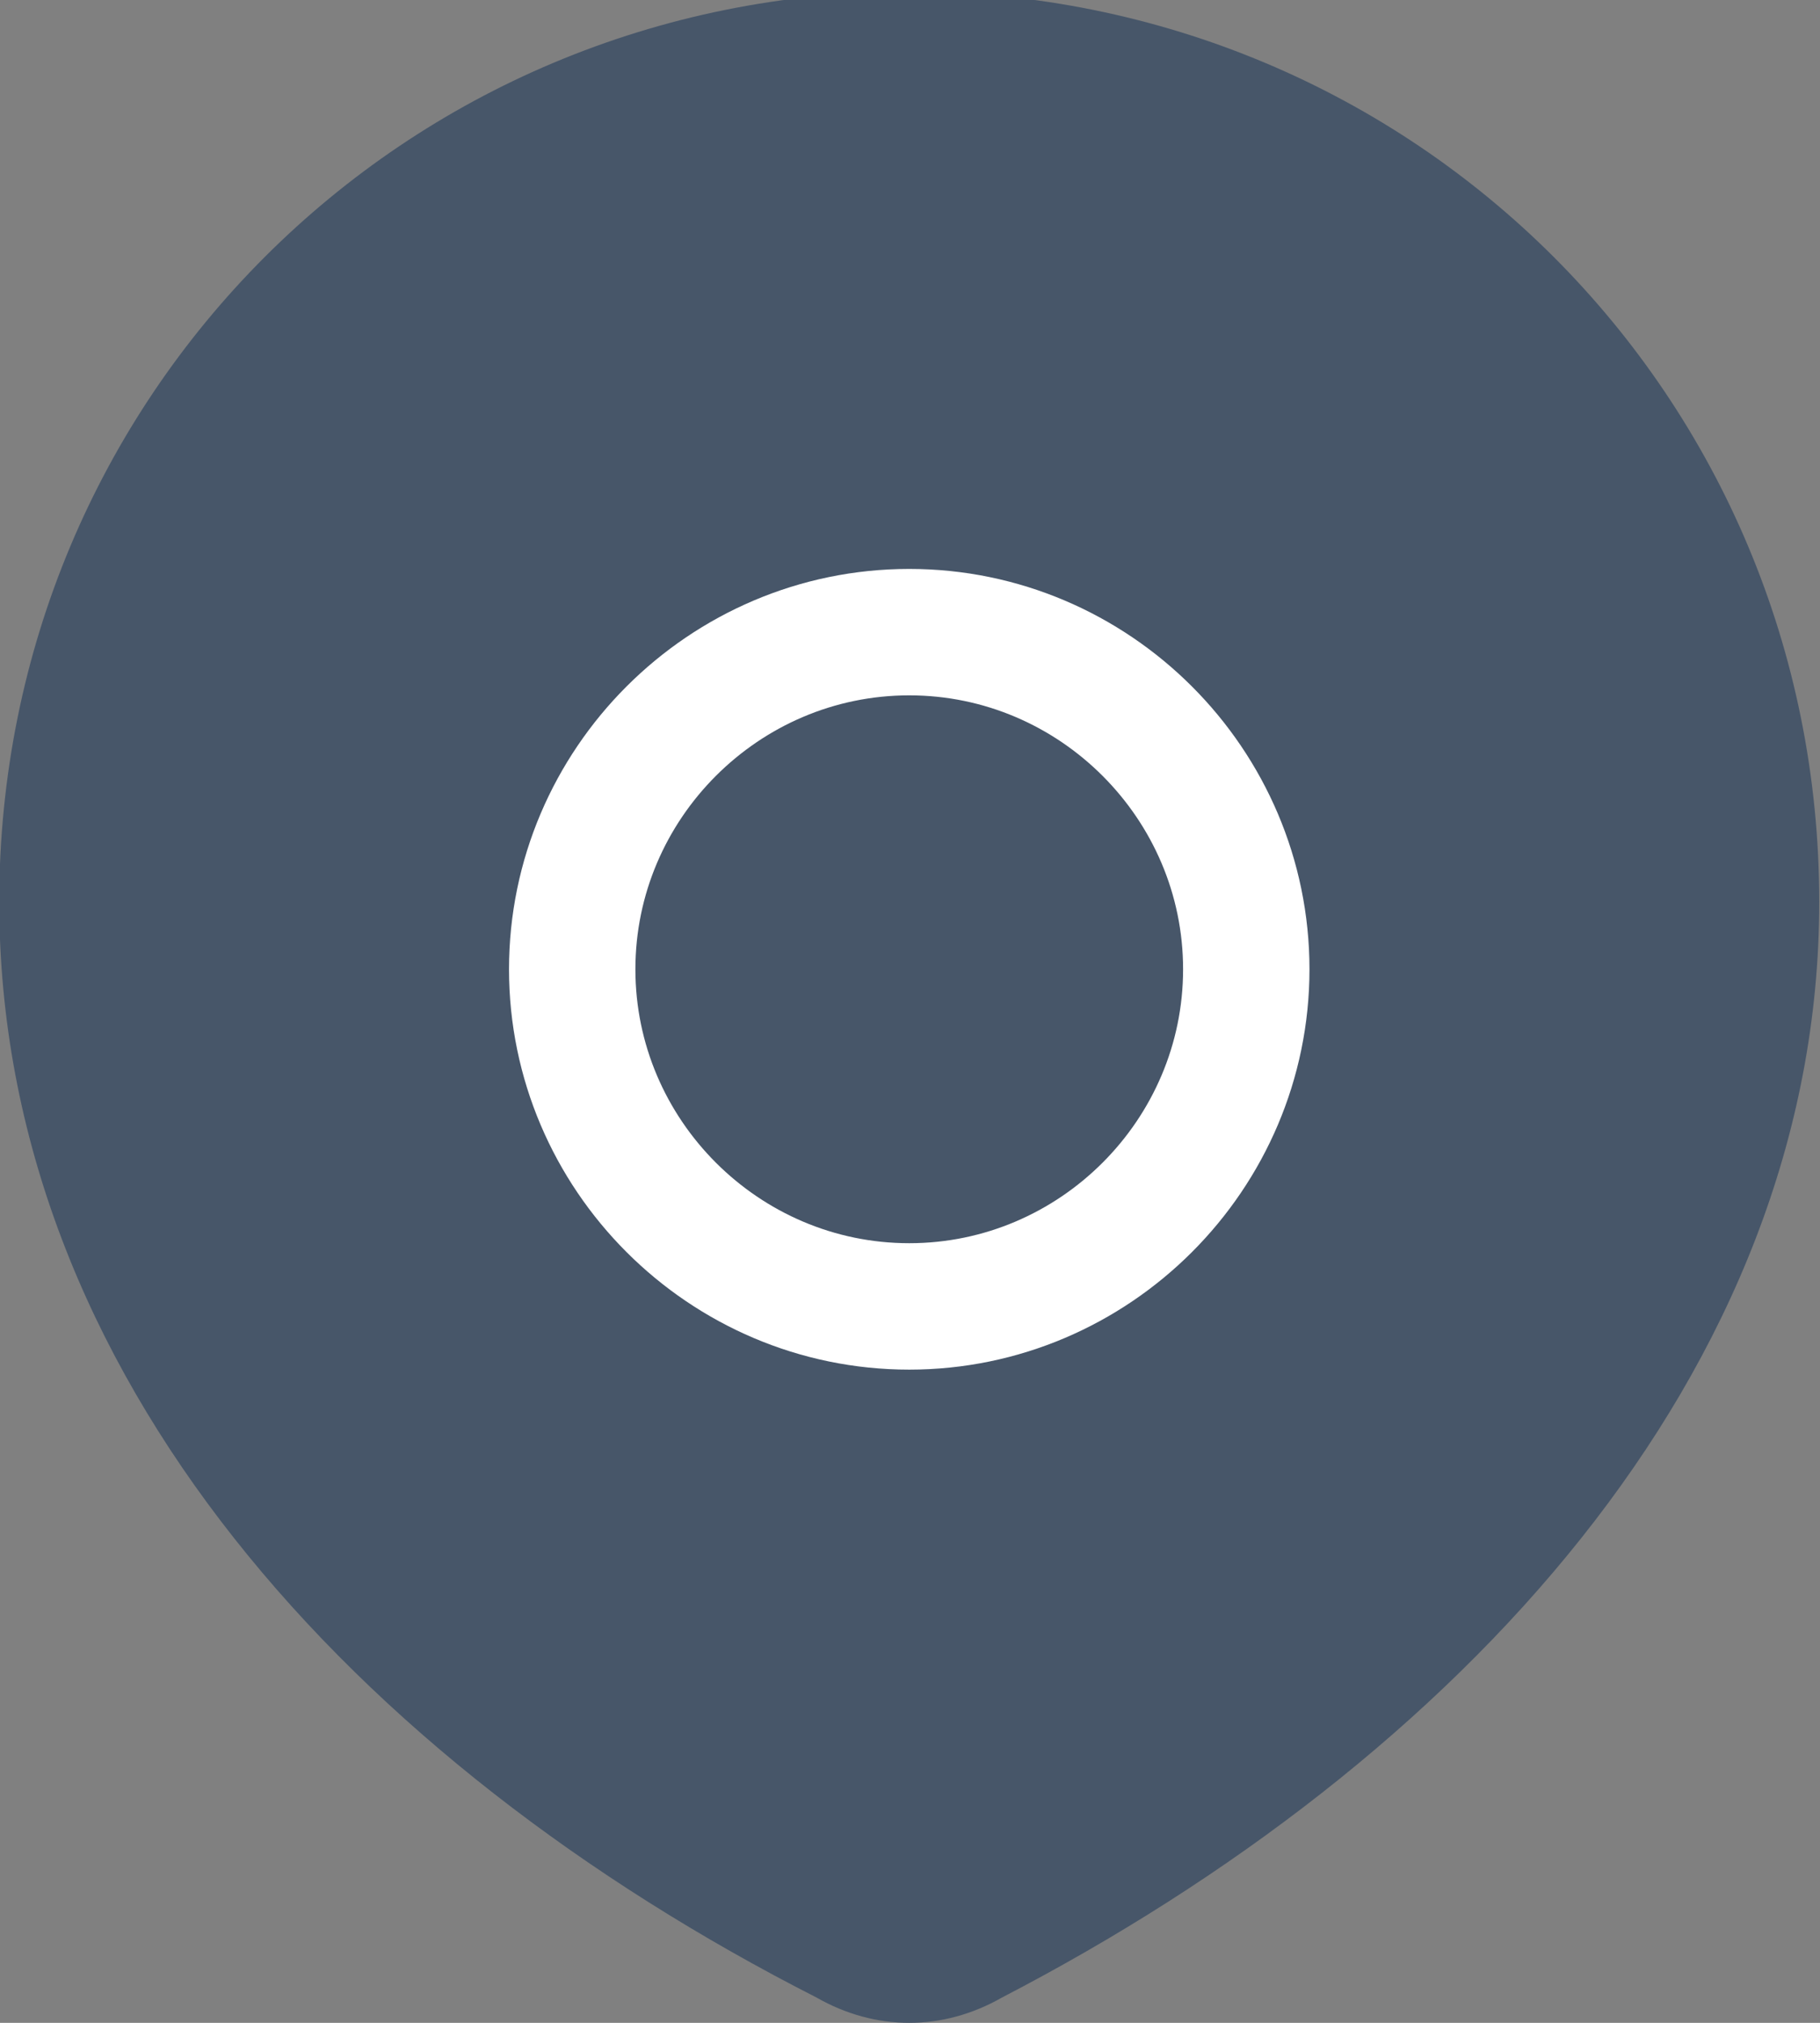 <?xml version="1.0" encoding="utf-8"?>
<!-- Generator: Adobe Illustrator 22.1.0, SVG Export Plug-In . SVG Version: 6.00 Build 0)  -->
<svg version="1.1" id="Layer_1" xmlns="http://www.w3.org/2000/svg" xmlns:xlink="http://www.w3.org/1999/xlink" x="0px" y="0px"
	 viewBox="0 0 21.6 24" style="enable-background:new 0 0 21.6 24;" xml:space="preserve">
<rect x="0" y="0" width="21.6" height="24" fill="#808080" stroke="none"/>
<style type="text/css">
	.st0{fill:#475669;}
	.st1{fill:#475669;stroke:#FFFFFF;stroke-width:1.5;stroke-linecap:round;stroke-linejoin:round;}
</style>
<g id="Group_201" transform="translate(-1311.809 -49.5)">
	<path id="Path_752" class="st0" d="M1323.7,73.2c5.4-2.8,9.7-7.4,9.7-13c0-6-4.8-10.8-10.8-10.8c-6,0-10.8,4.8-10.8,10.8
		c0,5.6,4.2,10.2,9.7,13C1322.2,73.6,1323,73.6,1323.7,73.2z"/>
	<path id="Path_753" class="st1" d="M1326.6,61c0,2.2-1.8,4-4,4c-2.2,0-4-1.8-4-4c0-2.2,1.8-4,4-4l0,0
		C1324.8,57,1326.6,58.8,1326.6,61z"/>
</g>
</svg>

